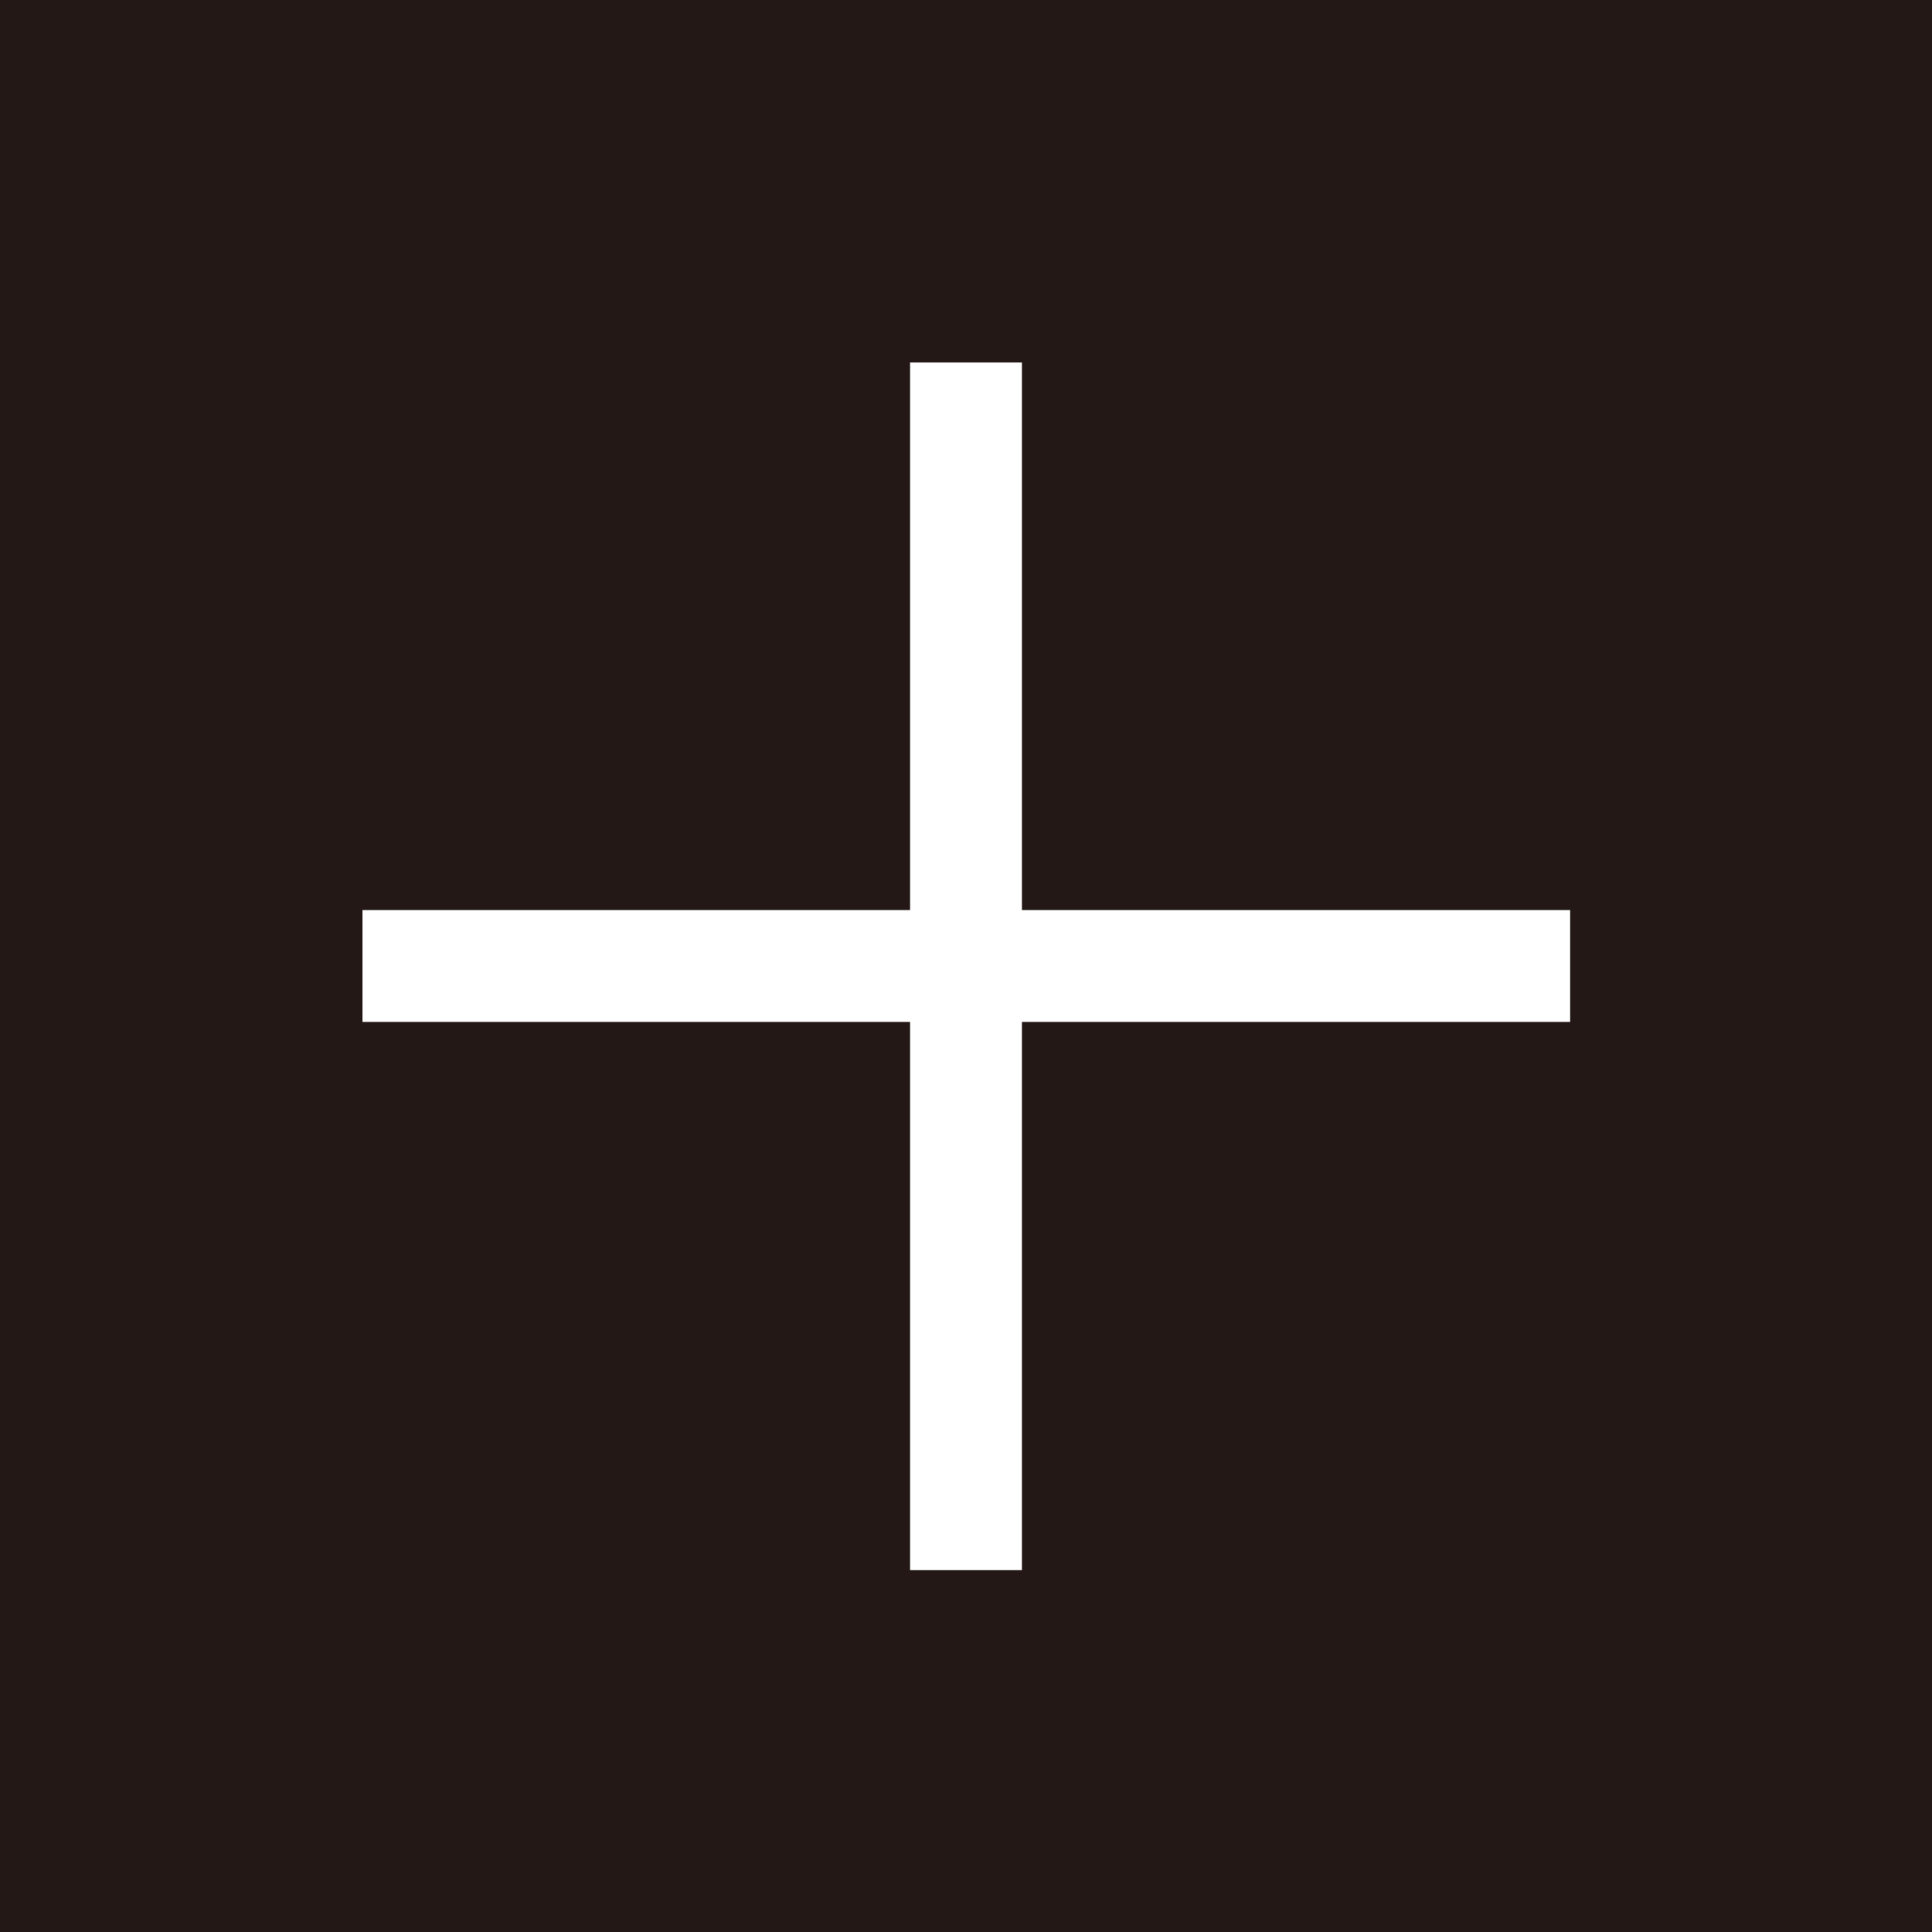 <svg xmlns="http://www.w3.org/2000/svg" viewBox="0 0 30.06 30.06"><defs><style>.cls-1{fill:#231815;}.cls-2{fill:#fff;}</style></defs><g id="レイヤー_2" data-name="レイヤー 2"><g id="_1" data-name="1"><rect class="cls-1" width="30.06" height="30.06"/><rect class="cls-2" x="5.64" y="14.16" width="18.79" height="1.74"/><rect class="cls-2" x="14.16" y="5.64" width="1.74" height="18.79"/></g></g></svg>